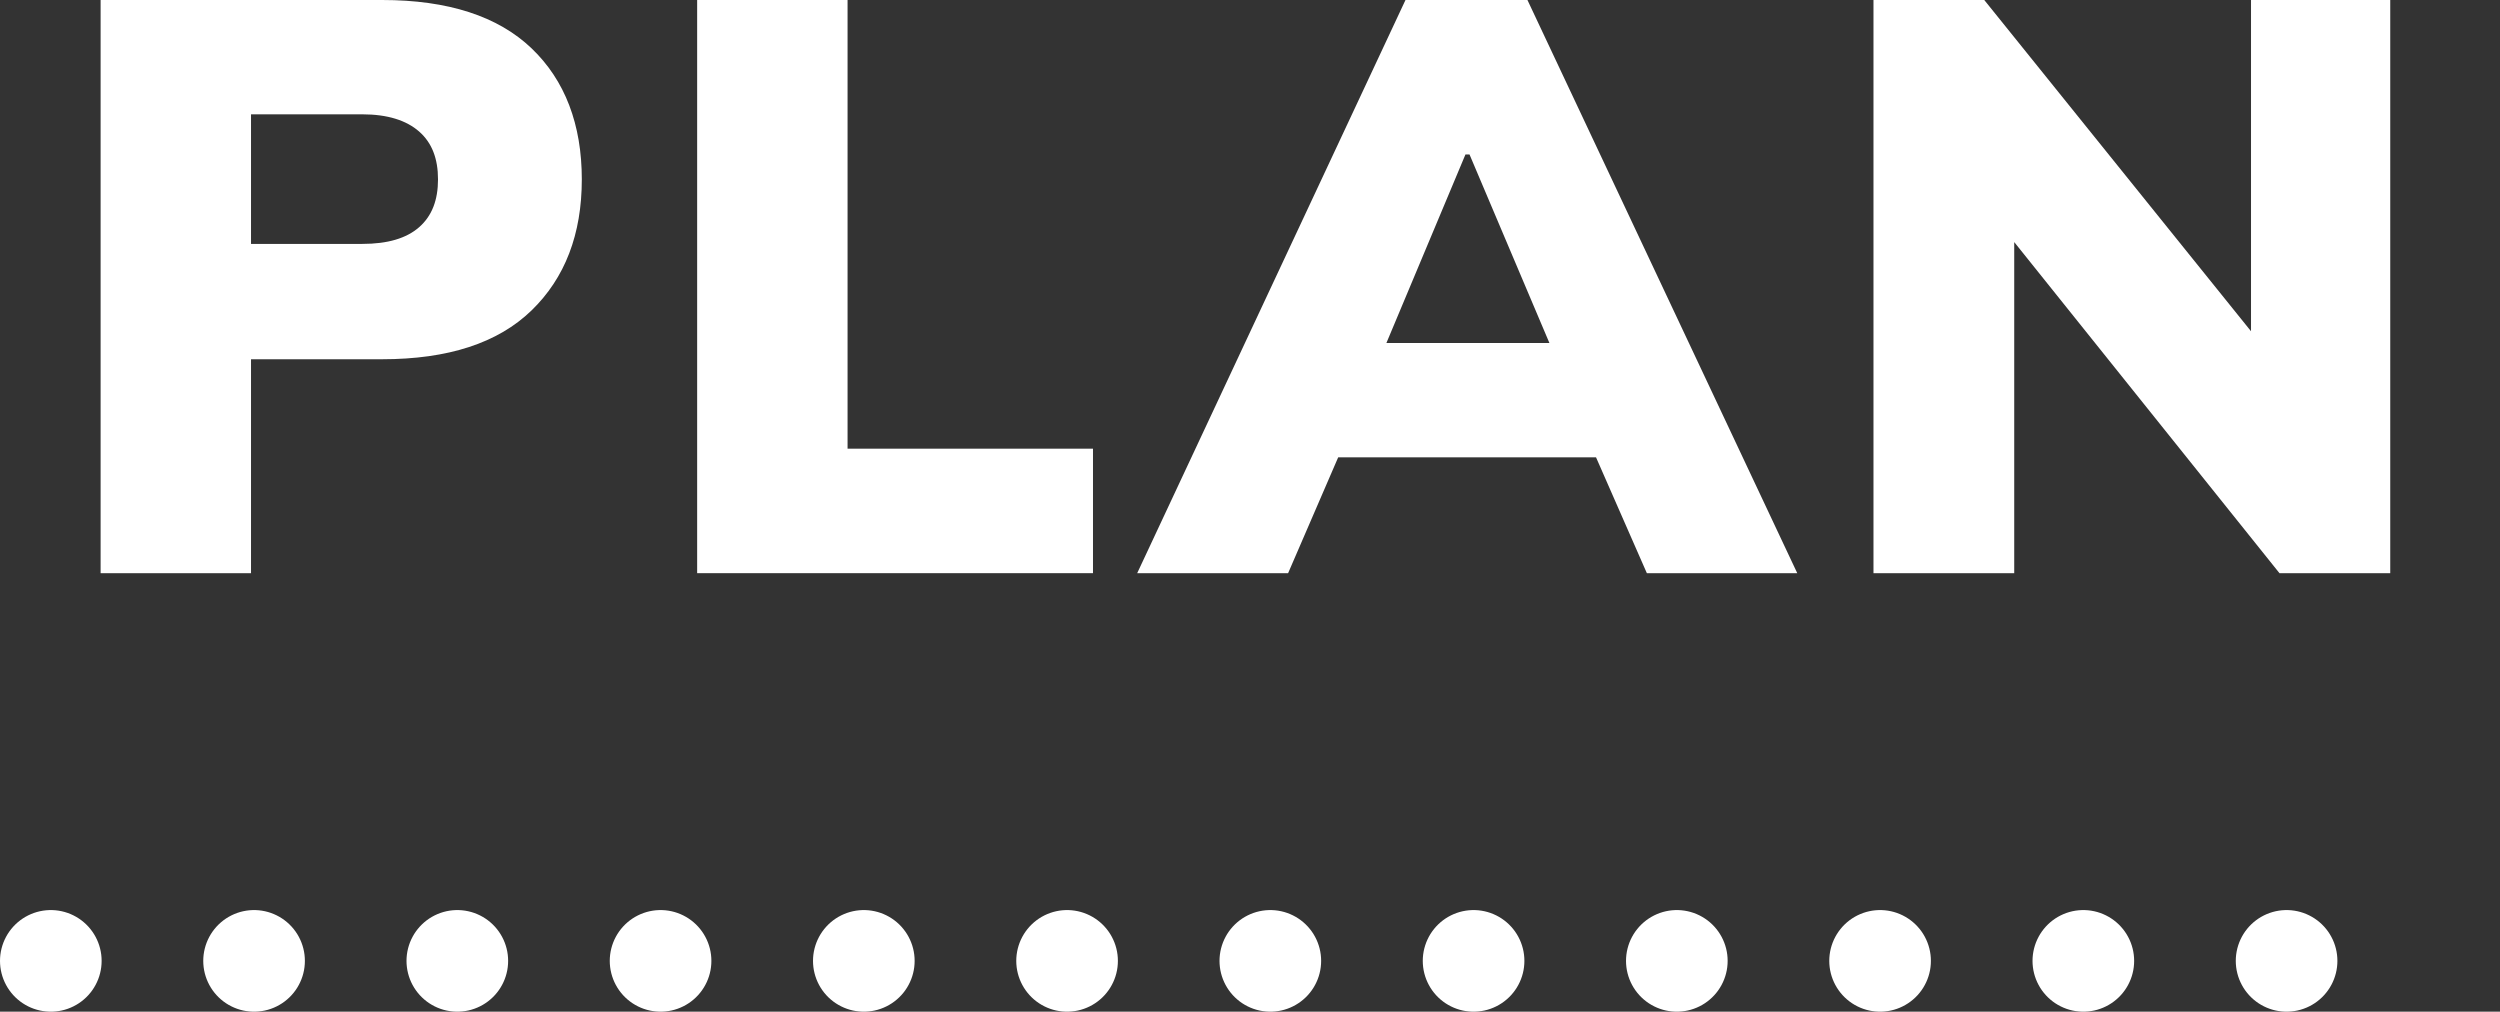 <?xml version="1.0" encoding="UTF-8"?><svg id="_レイヤー_2" xmlns="http://www.w3.org/2000/svg" width="49.2" height="19.91" viewBox="0 0 49.2 19.91"><rect x="0" y="0" width="49.2" height="19.91" fill="#333333" stroke="none"/><defs><style>.cls-1{fill:#fff;}.cls-2{fill:none;stroke:#fff;stroke-dasharray:0 0 0 4;stroke-linecap:round;stroke-linejoin:round;stroke-width:2px;}</style></defs><g id="_説明"><path class="cls-1" d="m1.98,11.28V0h5.54c1.3,0,2.28.32,2.94.95.66.63.99,1.5.99,2.58s-.33,1.94-.99,2.58c-.66.64-1.64.96-2.94.96h-2.58v4.21H1.98Zm2.96-6.48h2.19c.5,0,.87-.11,1.12-.33.25-.22.37-.53.37-.94s-.12-.72-.37-.94c-.25-.22-.62-.34-1.12-.34h-2.19v2.54Z"/><path class="cls-1" d="m13.72,11.28V0h2.96v8.83h4.83v2.45h-7.79Z"/><path class="cls-1" d="m22.38,11.28L27.66,0h2.4l5.31,11.28h-2.96l-1.36-3.1,1.14.82h-6.62l1.12-.82-1.34,3.1h-2.96Zm6.46-8.24l-1.87,4.46-.45-.75h4.69l-.4.75-1.89-4.46h-.08Z"/><path class="cls-1" d="m36.87,11.28V0h2.18l5.71,7.09h-.46V0h2.74v11.28h-2.18l-5.68-7.09h.46v7.09h-2.77Z"/><line class="cls-2" x1="1" y1="18.91" x2="48.2" y2="18.91"/></g></svg>